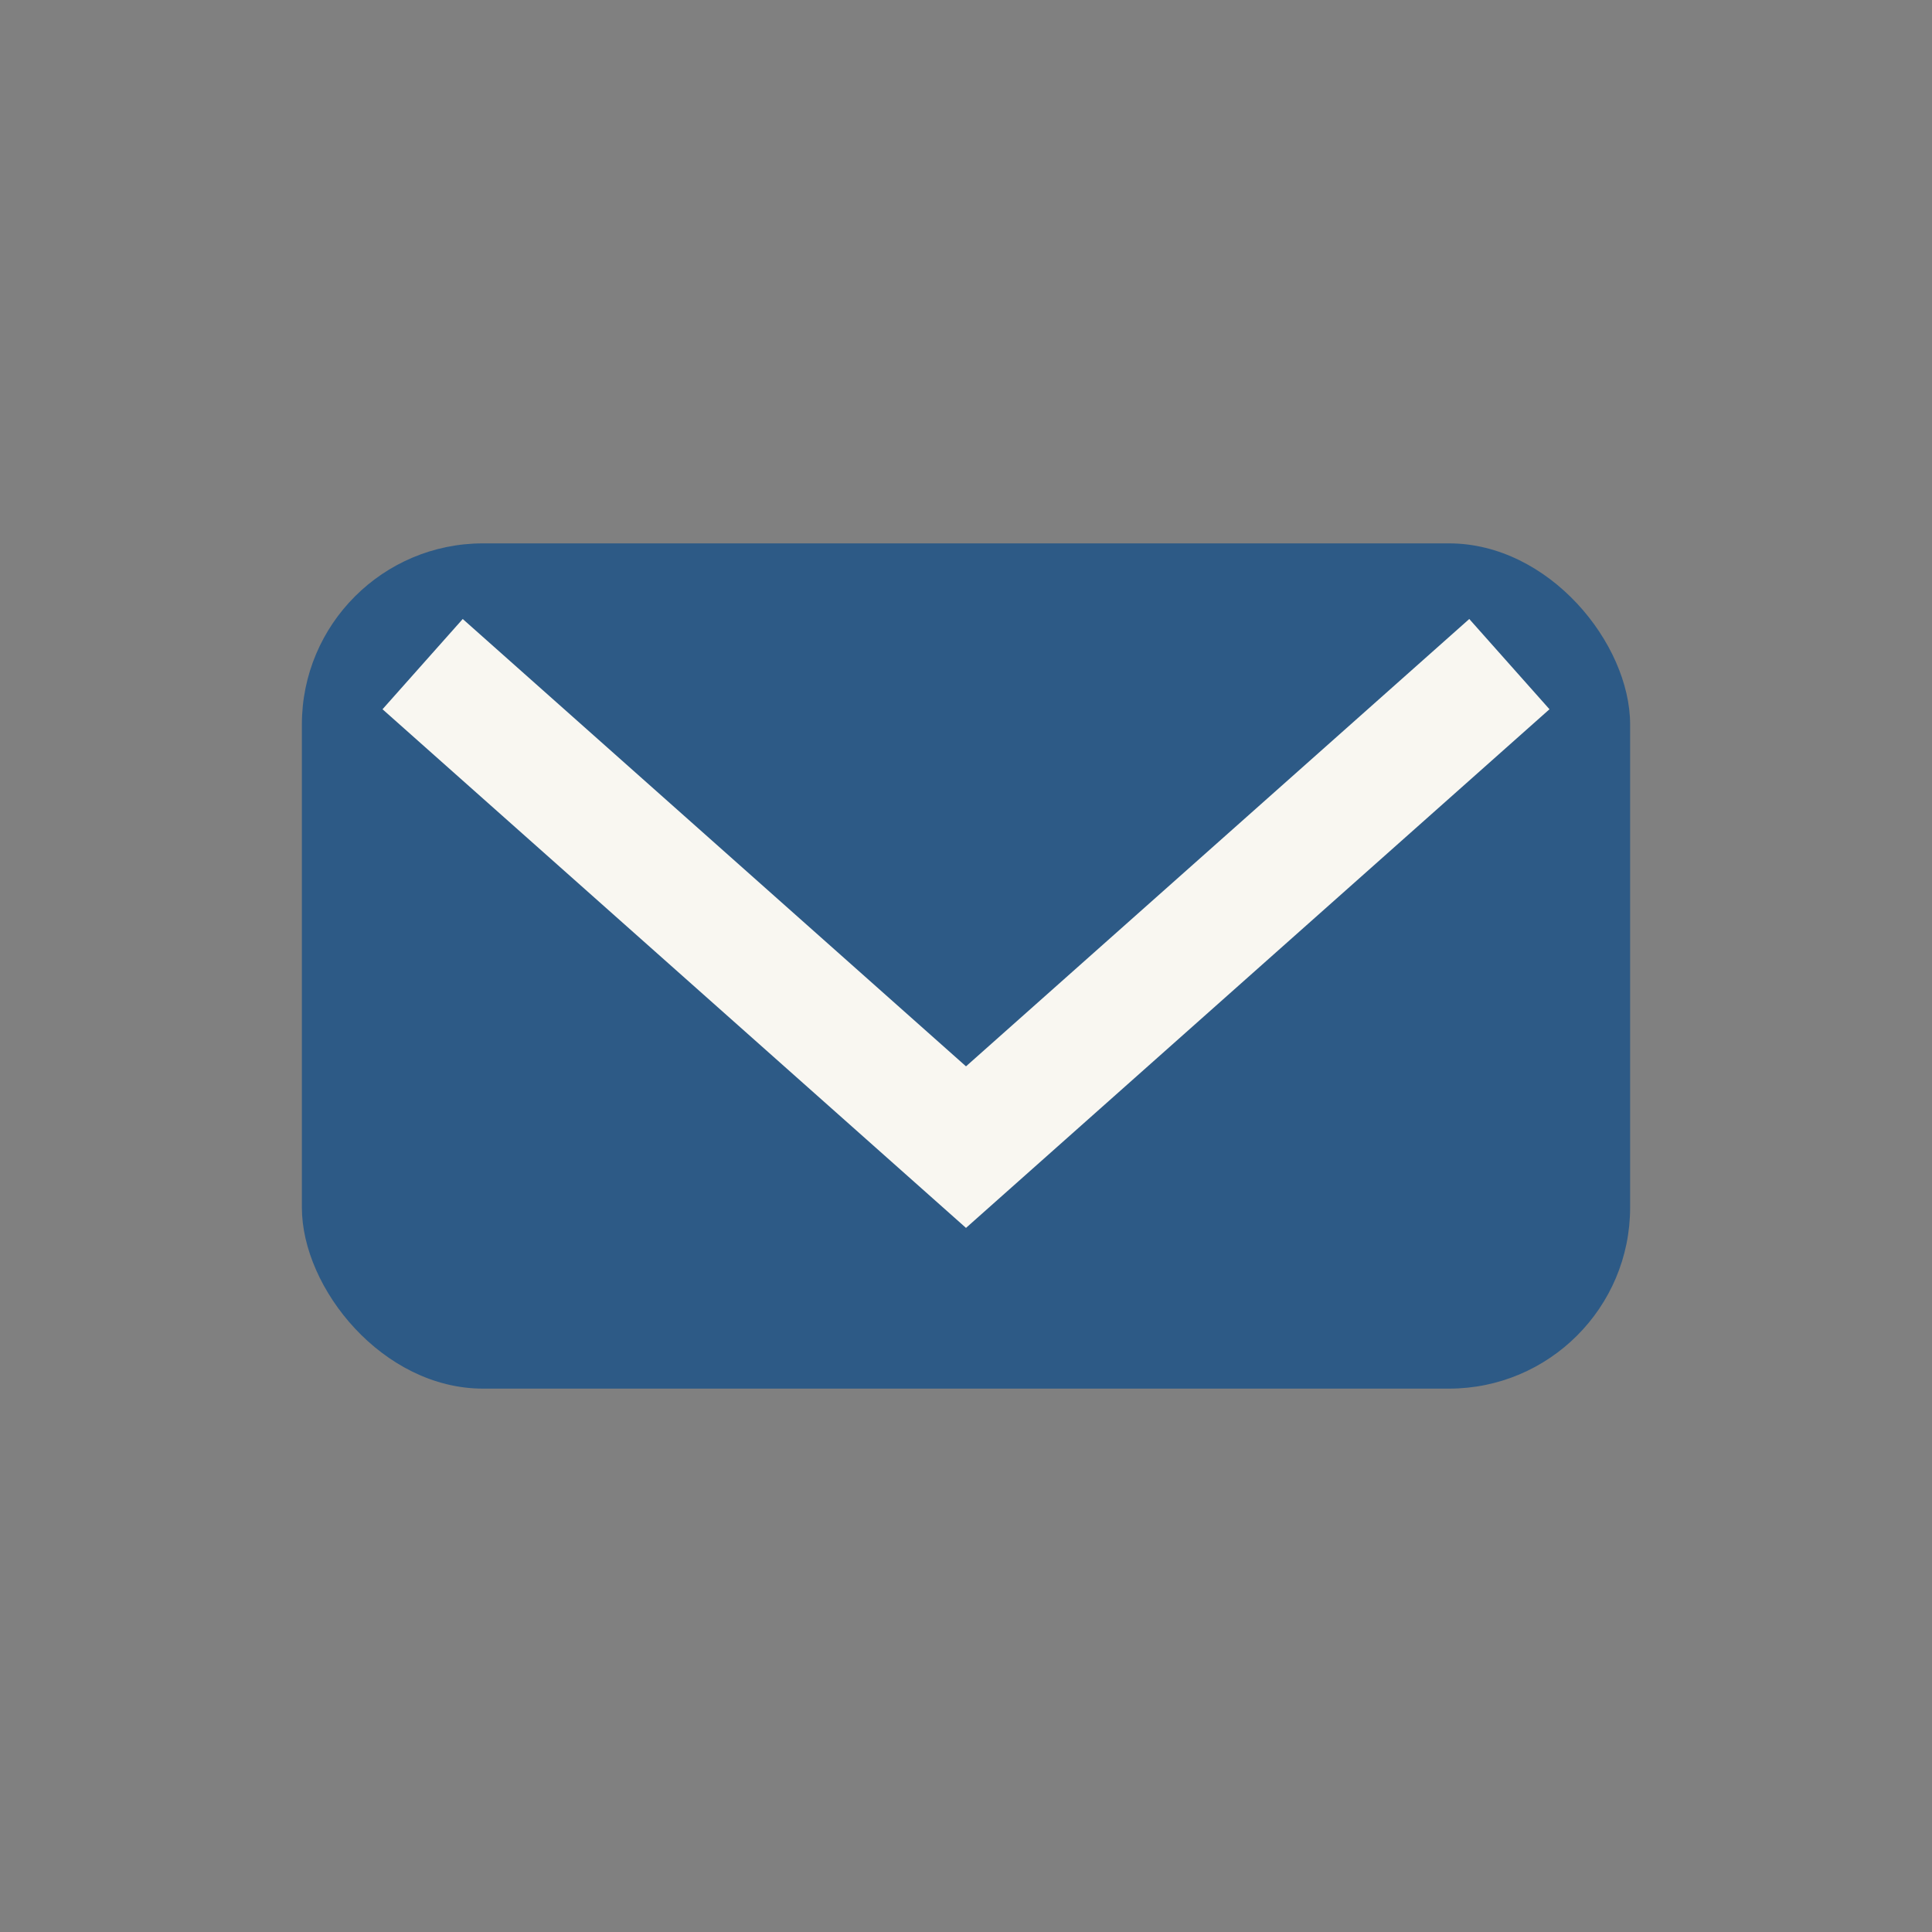 <?xml version="1.0" encoding="UTF-8"?>
<svg xmlns="http://www.w3.org/2000/svg" width="32" height="32" viewBox="0 0 32 32"><rect x="0" y="0" width="32" height="32" fill="#808080" stroke="none"/><rect x="5" y="9" width="22" height="14" rx="3" fill="#2D5A86"/><polyline points="7,11 16,19 25,11" fill="none" stroke="#F9F7F1" stroke-width="2"/></svg>